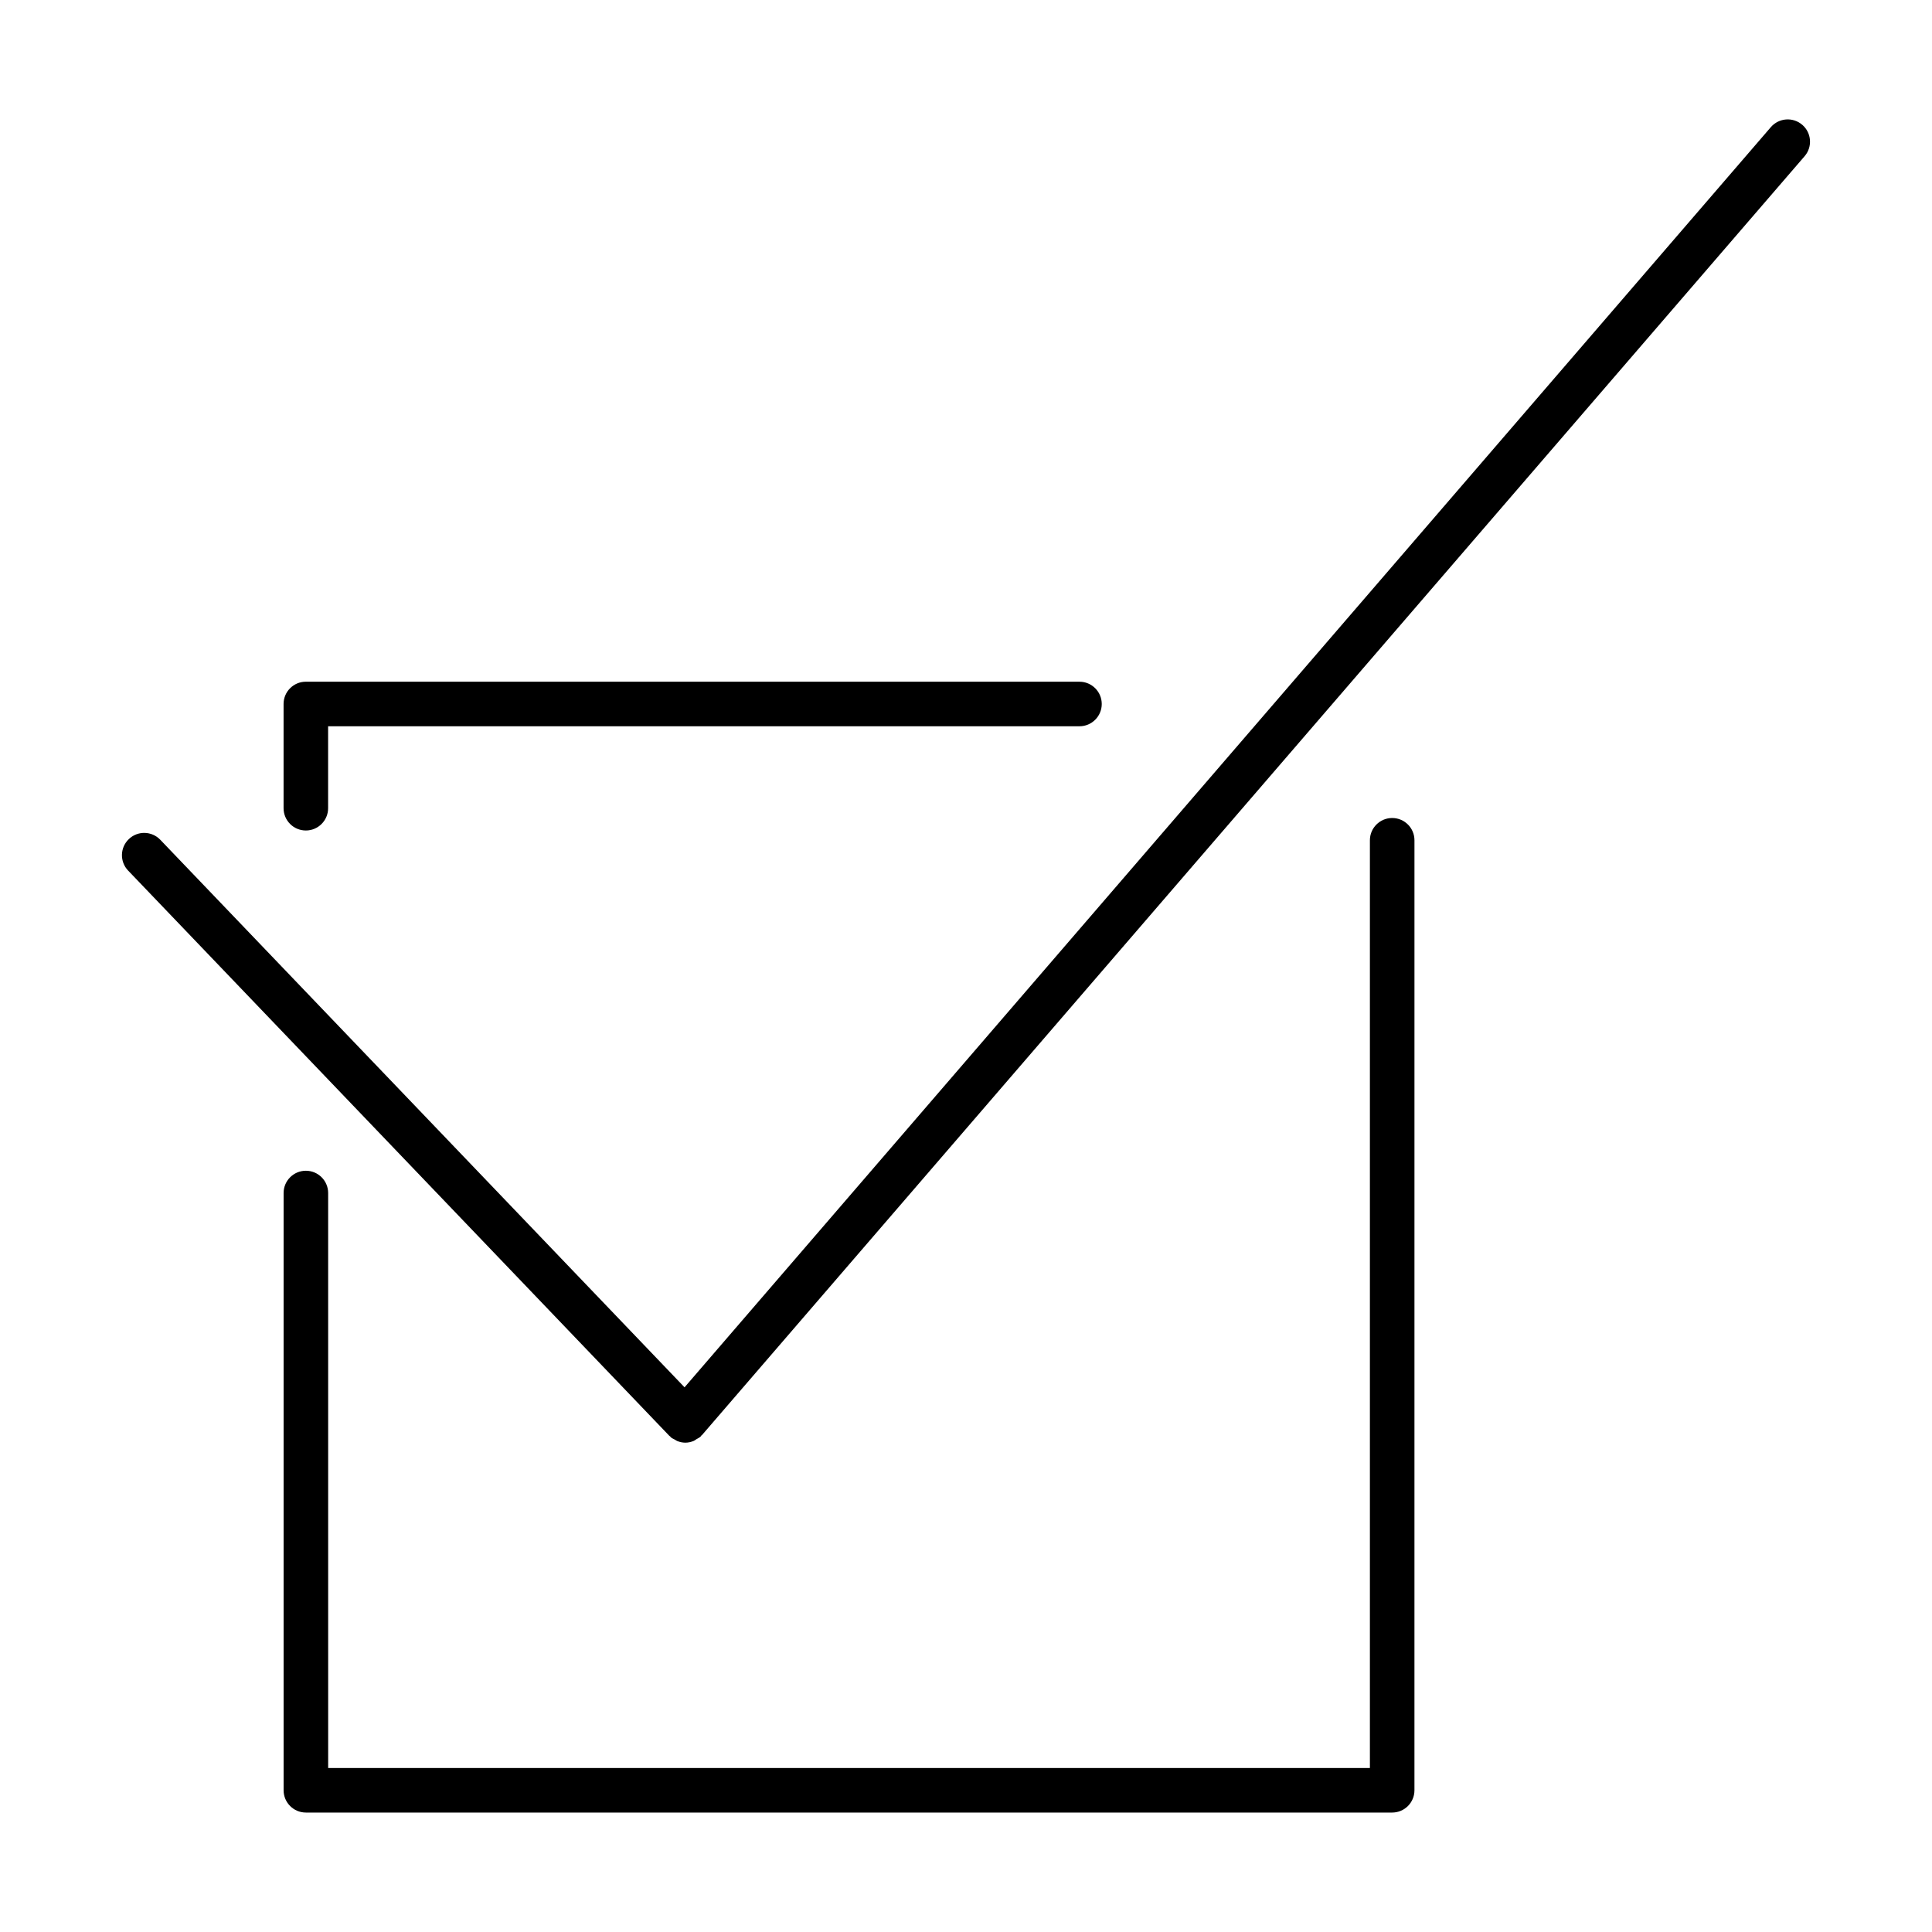 <?xml version="1.0" encoding="UTF-8"?>
<!-- Uploaded to: SVG Repo, www.svgrepo.com, Generator: SVG Repo Mixer Tools -->
<svg fill="#000000" width="800px" height="800px" version="1.1" viewBox="144 144 512 512" xmlns="http://www.w3.org/2000/svg">
 <g>
  <path d="m512.94 360.78c-3.258 0-5.902 2.644-5.902 5.902v245.86h-276.07l-0.004-152.38c0-3.258-2.644-5.902-5.902-5.902-3.258 0-5.902 2.644-5.902 5.902v158.28c0 3.258 2.644 5.902 5.902 5.902h287.88c3.258 0 5.902-2.644 5.902-5.902l0.004-251.76c0-3.258-2.644-5.902-5.906-5.902z"/>
  <path d="m225.05 364.09c3.258 0 5.902-2.644 5.902-5.902v-21.719h199.12c3.258 0 5.902-2.644 5.902-5.902s-2.644-5.902-5.902-5.902l-205.02-0.004c-3.258 0-5.902 2.644-5.902 5.902v27.621c0 3.262 2.644 5.906 5.902 5.906z"/>
  <path d="m621.62 177.08c-2.465-2.133-6.188-1.859-8.328 0.613l-287.88 333.96-138.93-145.1c-2.258-2.363-6.008-2.441-8.344-0.18-2.356 2.25-2.441 5.992-0.18 8.344l143.41 149.78c0.062 0.07 0.156 0.094 0.219 0.156 0.07 0.07 0.102 0.164 0.18 0.234 0.332 0.285 0.715 0.441 1.086 0.637 0.211 0.117 0.395 0.277 0.613 0.363 0.691 0.27 1.418 0.434 2.148 0.434 0.781 0 1.551-0.172 2.289-0.488 0.234-0.109 0.426-0.293 0.652-0.426 0.395-0.227 0.805-0.41 1.141-0.73 0.078-0.078 0.109-0.172 0.18-0.262 0.062-0.062 0.148-0.086 0.203-0.156l292.16-338.86c2.133-2.473 1.855-6.195-0.621-8.328z"/>
 </g>
</svg>